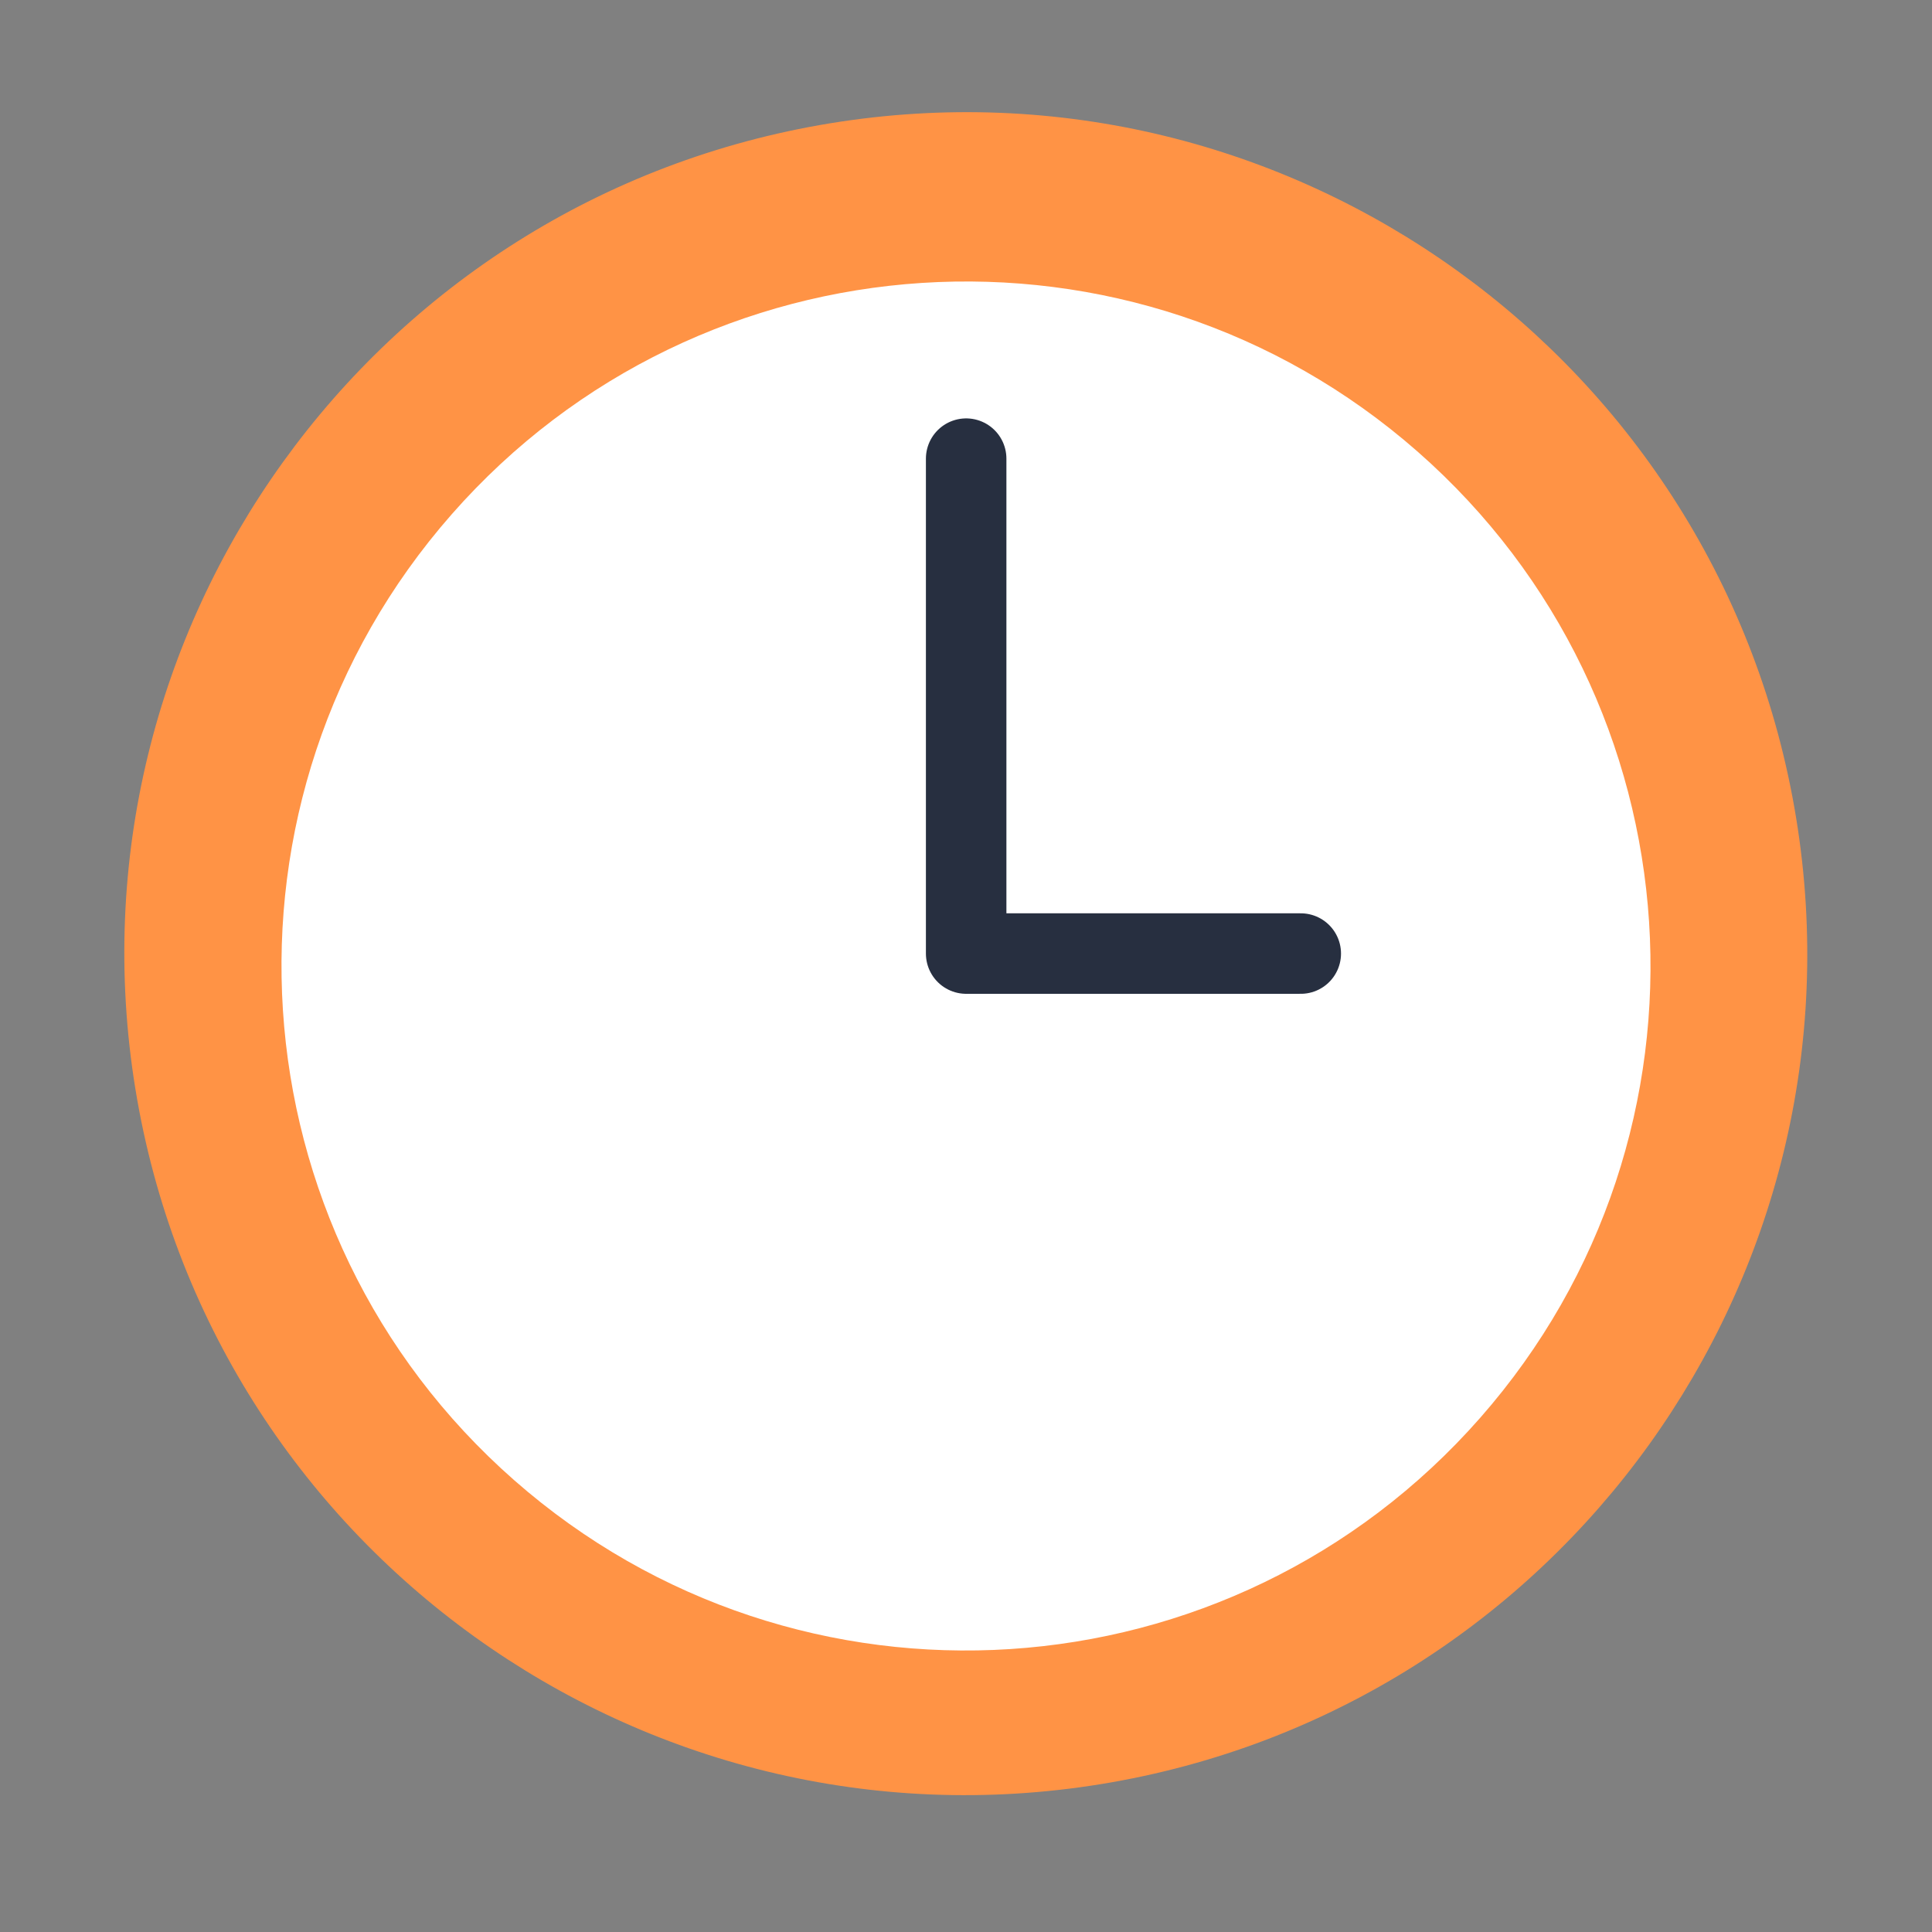 <?xml version="1.0" encoding="UTF-8"?>
<svg xmlns="http://www.w3.org/2000/svg" width="48" height="48" viewBox="0 0 48 48" fill="none">
  <rect x="0" y="0" width="48" height="48" fill="#808080" stroke="none"/>
  <path d="M27.242 43.584C38.227 41.791 45.678 31.432 43.885 20.447C42.092 9.462 31.734 2.01 20.749 3.803C9.764 5.596 2.312 15.955 4.105 26.94C5.898 37.925 16.256 45.377 27.242 43.584Z" fill="#FF9345" stroke="#FF9345" stroke-width="1.5" stroke-linecap="round" stroke-linejoin="round"></path>
  <path d="M36.778 35.222C42.976 28.165 42.279 17.42 35.222 11.222C28.165 5.024 17.42 5.721 11.222 12.778C5.024 19.835 5.721 30.581 12.778 36.778C19.835 42.976 30.58 42.279 36.778 35.222Z" fill="white"></path>
  <path d="M24.004 11.395V23.691H32.317" stroke="#272F40" stroke-width="2" stroke-linecap="round" stroke-linejoin="round"></path>
</svg>
